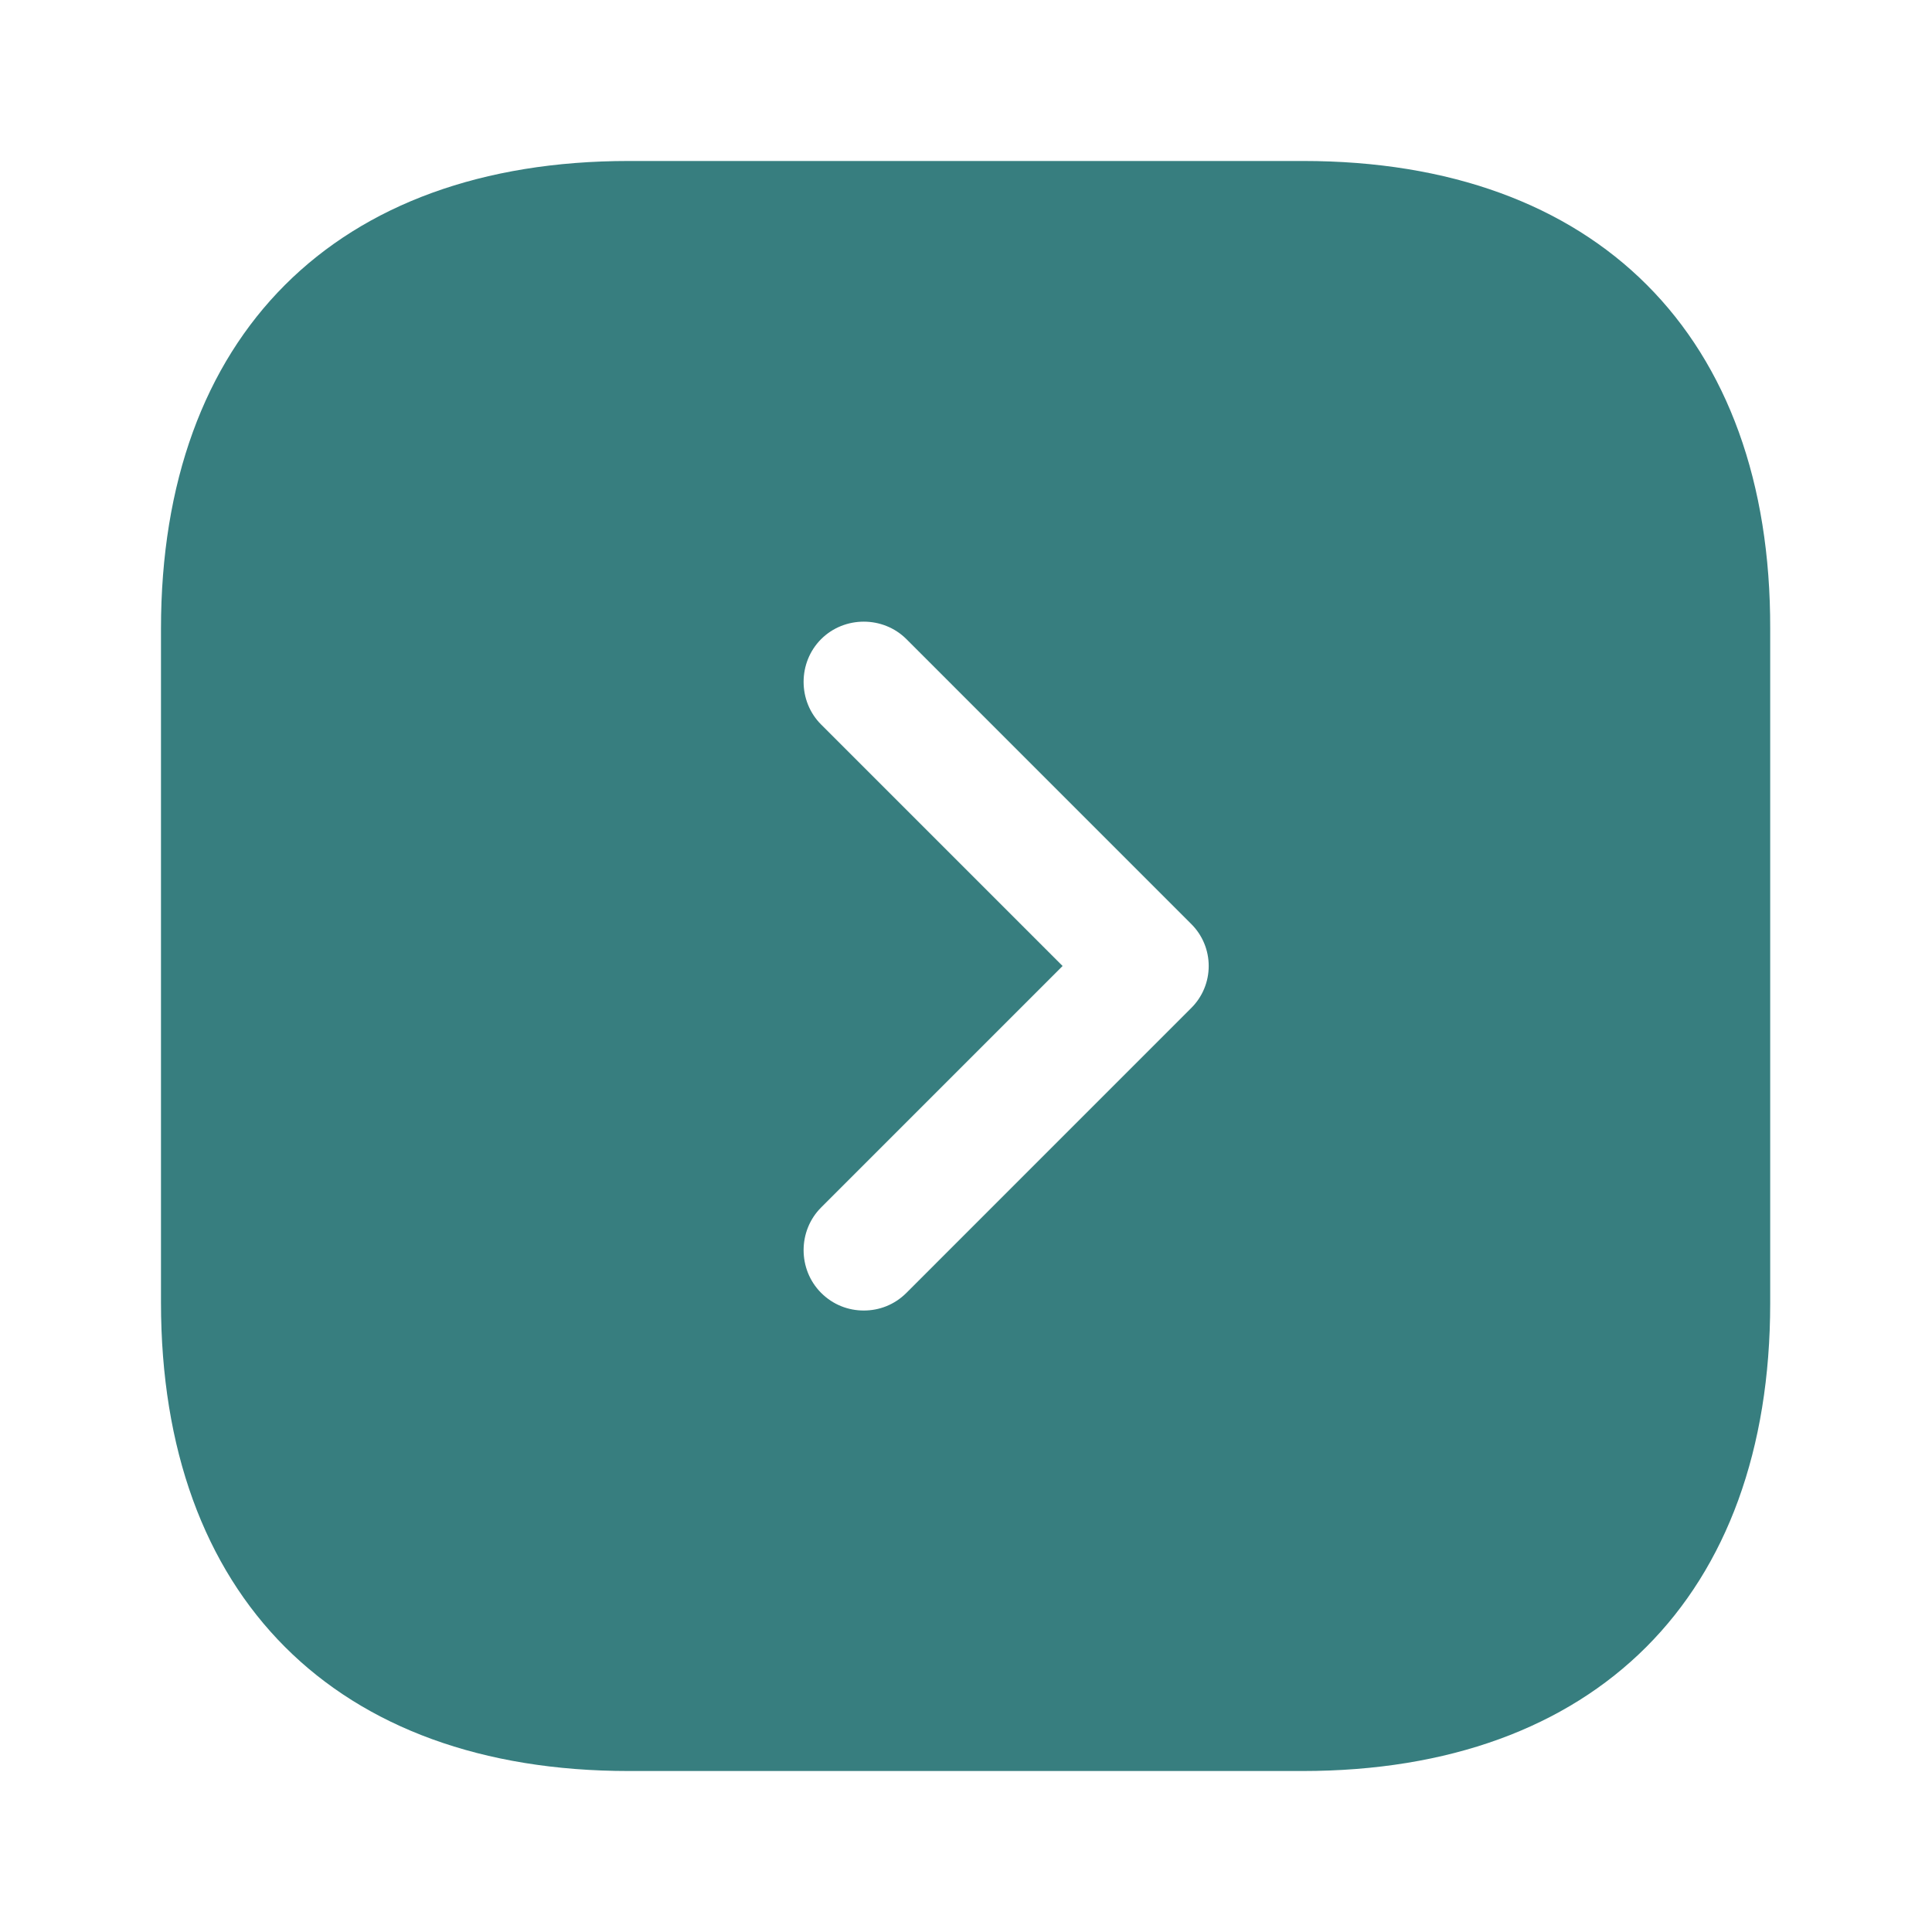 <svg width="40" height="40" viewBox="0 0 40 40" fill="none" xmlns="http://www.w3.org/2000/svg">
<g id="vuesax/bold/arrow-square-right">
<g id="arrow-square-right">
<path id="Vector" d="M26.983 3.333H13.017C6.95 3.333 3.333 6.95 3.333 13.017V26.967C3.333 33.05 6.95 36.667 13.017 36.667H26.967C33.033 36.667 36.65 33.05 36.65 26.983V13.017C36.667 6.95 33.05 3.333 26.983 3.333ZM24.65 20.883L18.767 26.767C18.517 27.017 18.2 27.133 17.884 27.133C17.567 27.133 17.25 27.017 17 26.767C16.517 26.283 16.517 25.483 17 25L22 20L17 15C16.517 14.517 16.517 13.717 17 13.233C17.483 12.75 18.284 12.75 18.767 13.233L24.65 19.117C25.15 19.6 25.15 20.4 24.65 20.883Z" fill="#377E7F"/>
</g>
</g>
</svg>
